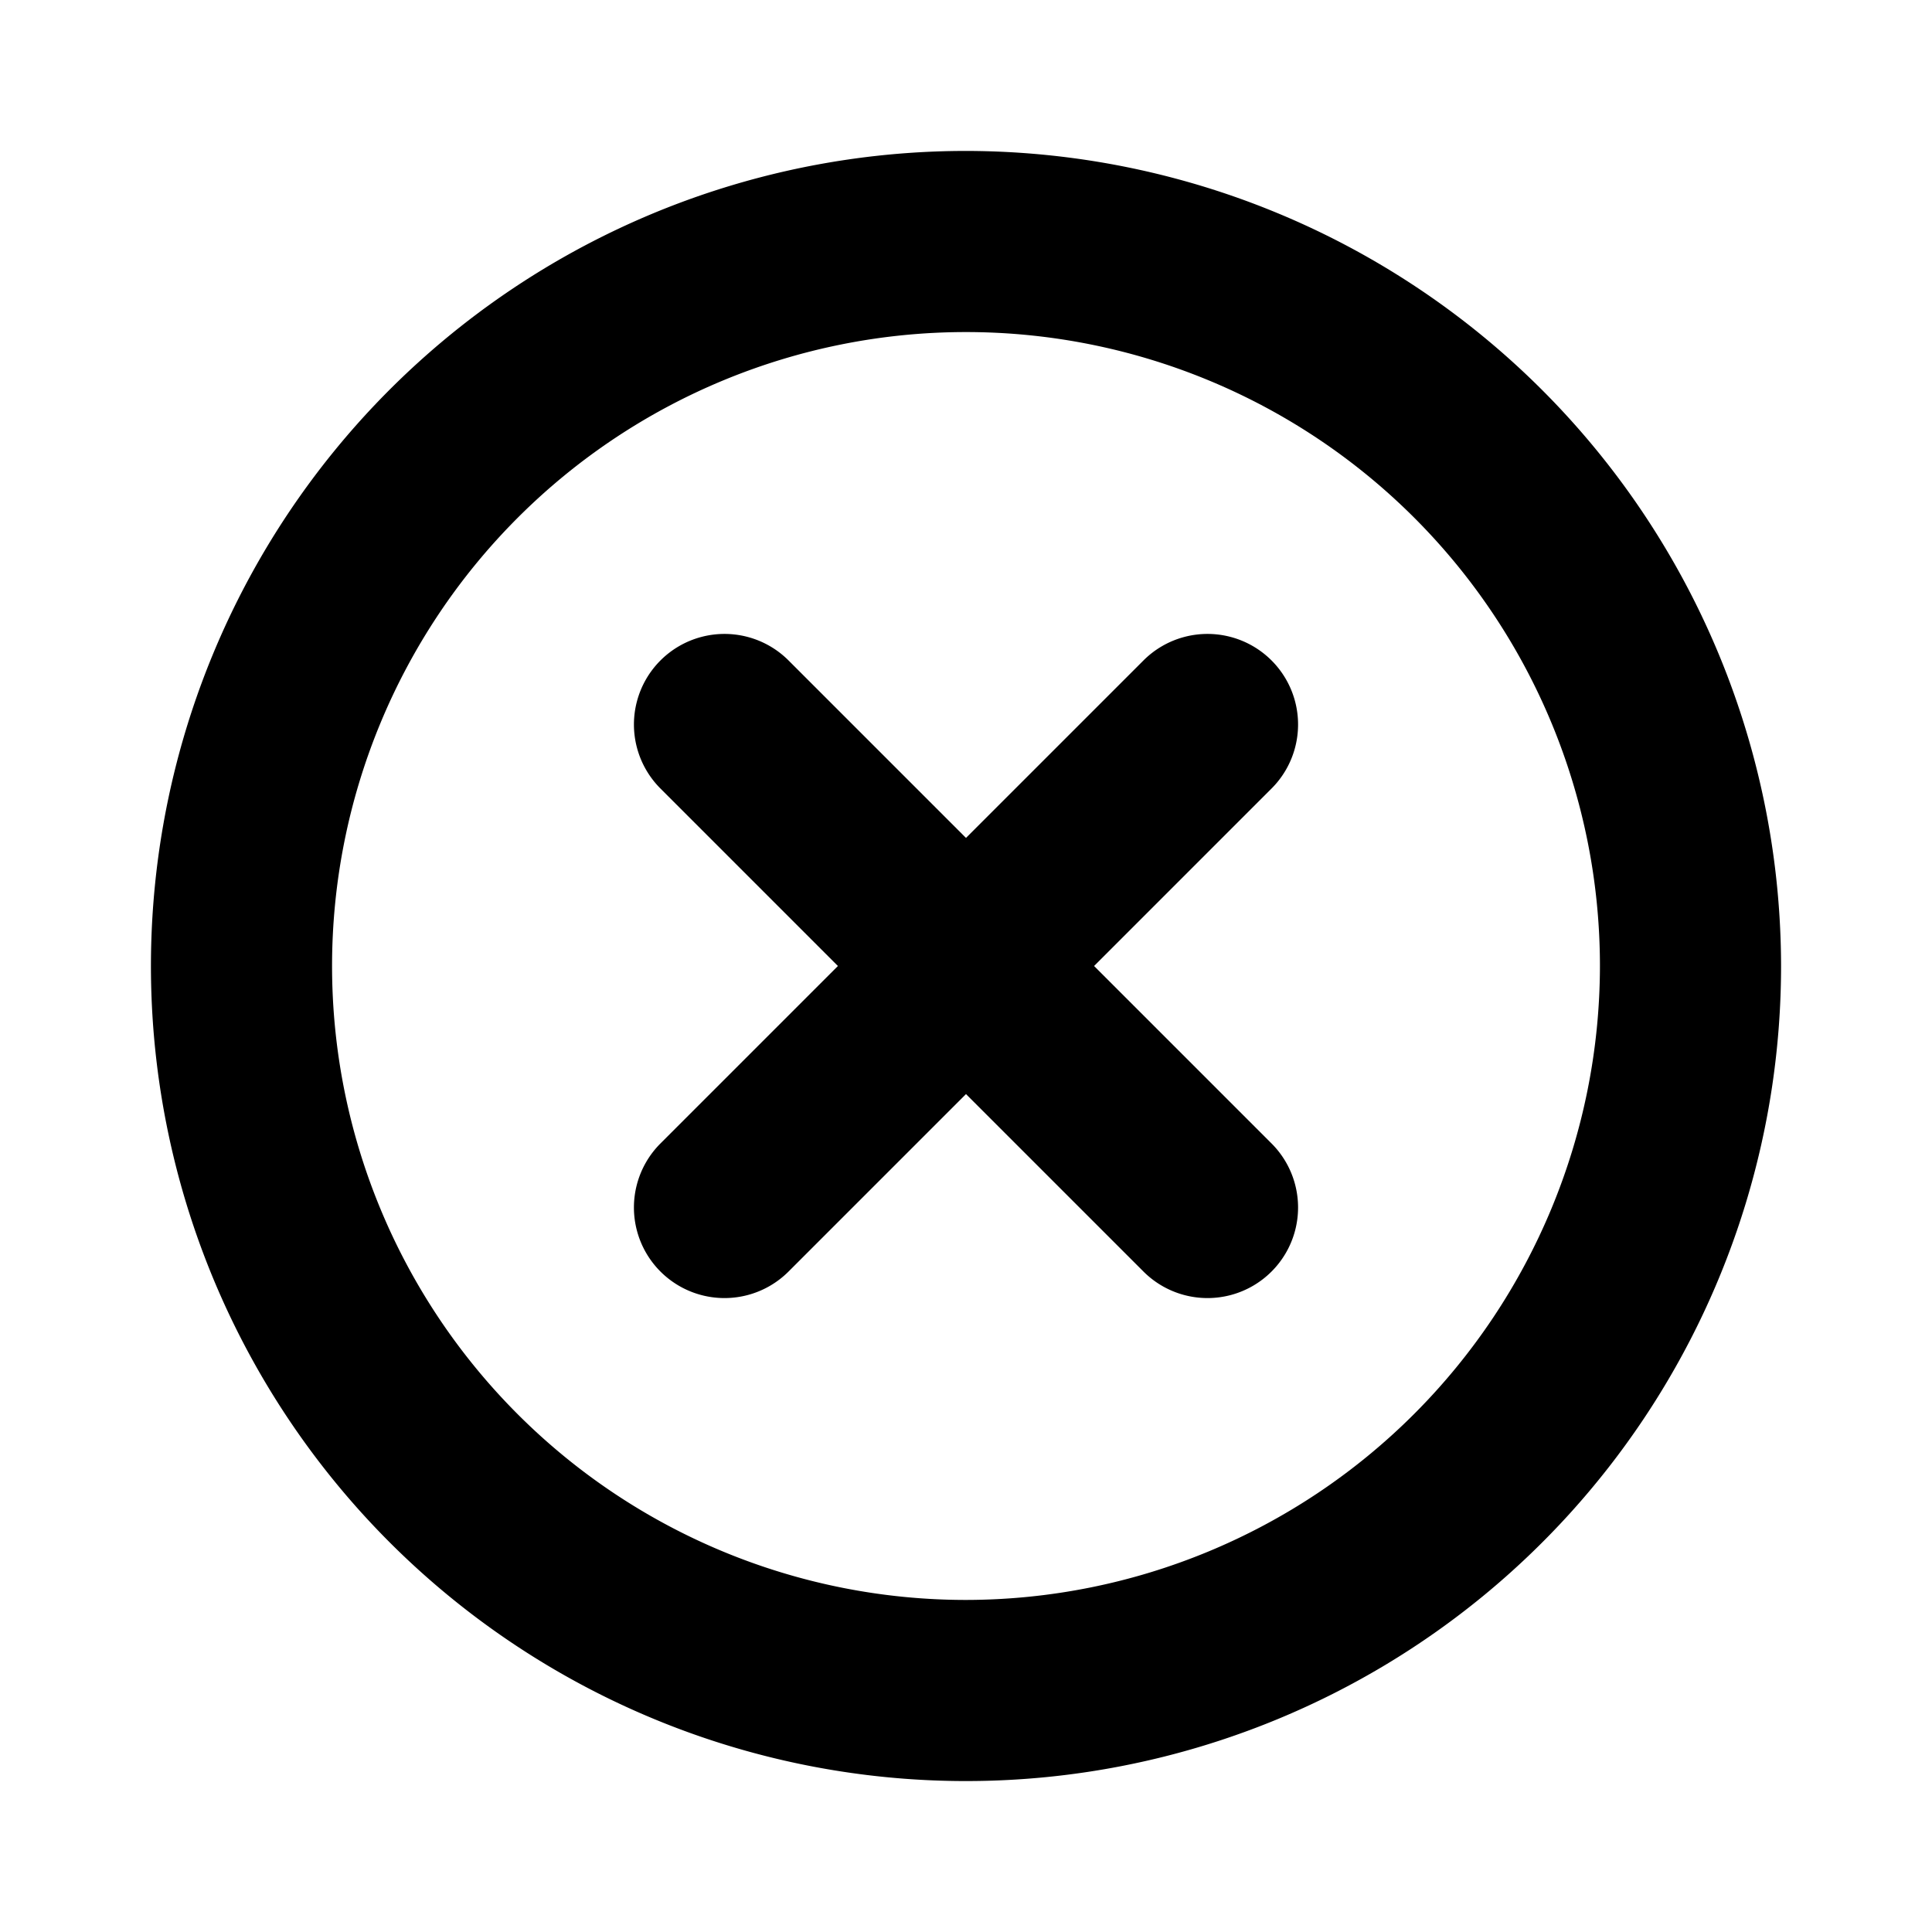 <?xml version="1.0" encoding="utf-8"?><!-- Uploaded to: SVG Repo, www.svgrepo.com, Generator: SVG Repo Mixer Tools -->
<svg fill="#000000" width="800px" height="800px" viewBox="0 0 256 256" id="Flat" xmlns="http://www.w3.org/2000/svg">
  <path d="M128,20a108,108,0,1,0,108,108A108.122,108.122,0,0,0,128,20Zm0,192a84,84,0,1,1,84-84A84.095,84.095,0,0,1,128,212Zm40.485-107.515L144.971,128l23.515,23.515a12,12,0,0,1-16.971,16.971L128,144.971l-23.515,23.515a12,12,0,0,1-16.971-16.971l23.515-23.515L87.515,104.485a12,12,0,0,1,16.971-16.971L128,111.029l23.515-23.515a12,12,0,0,1,16.971,16.971Z"/>
</svg>